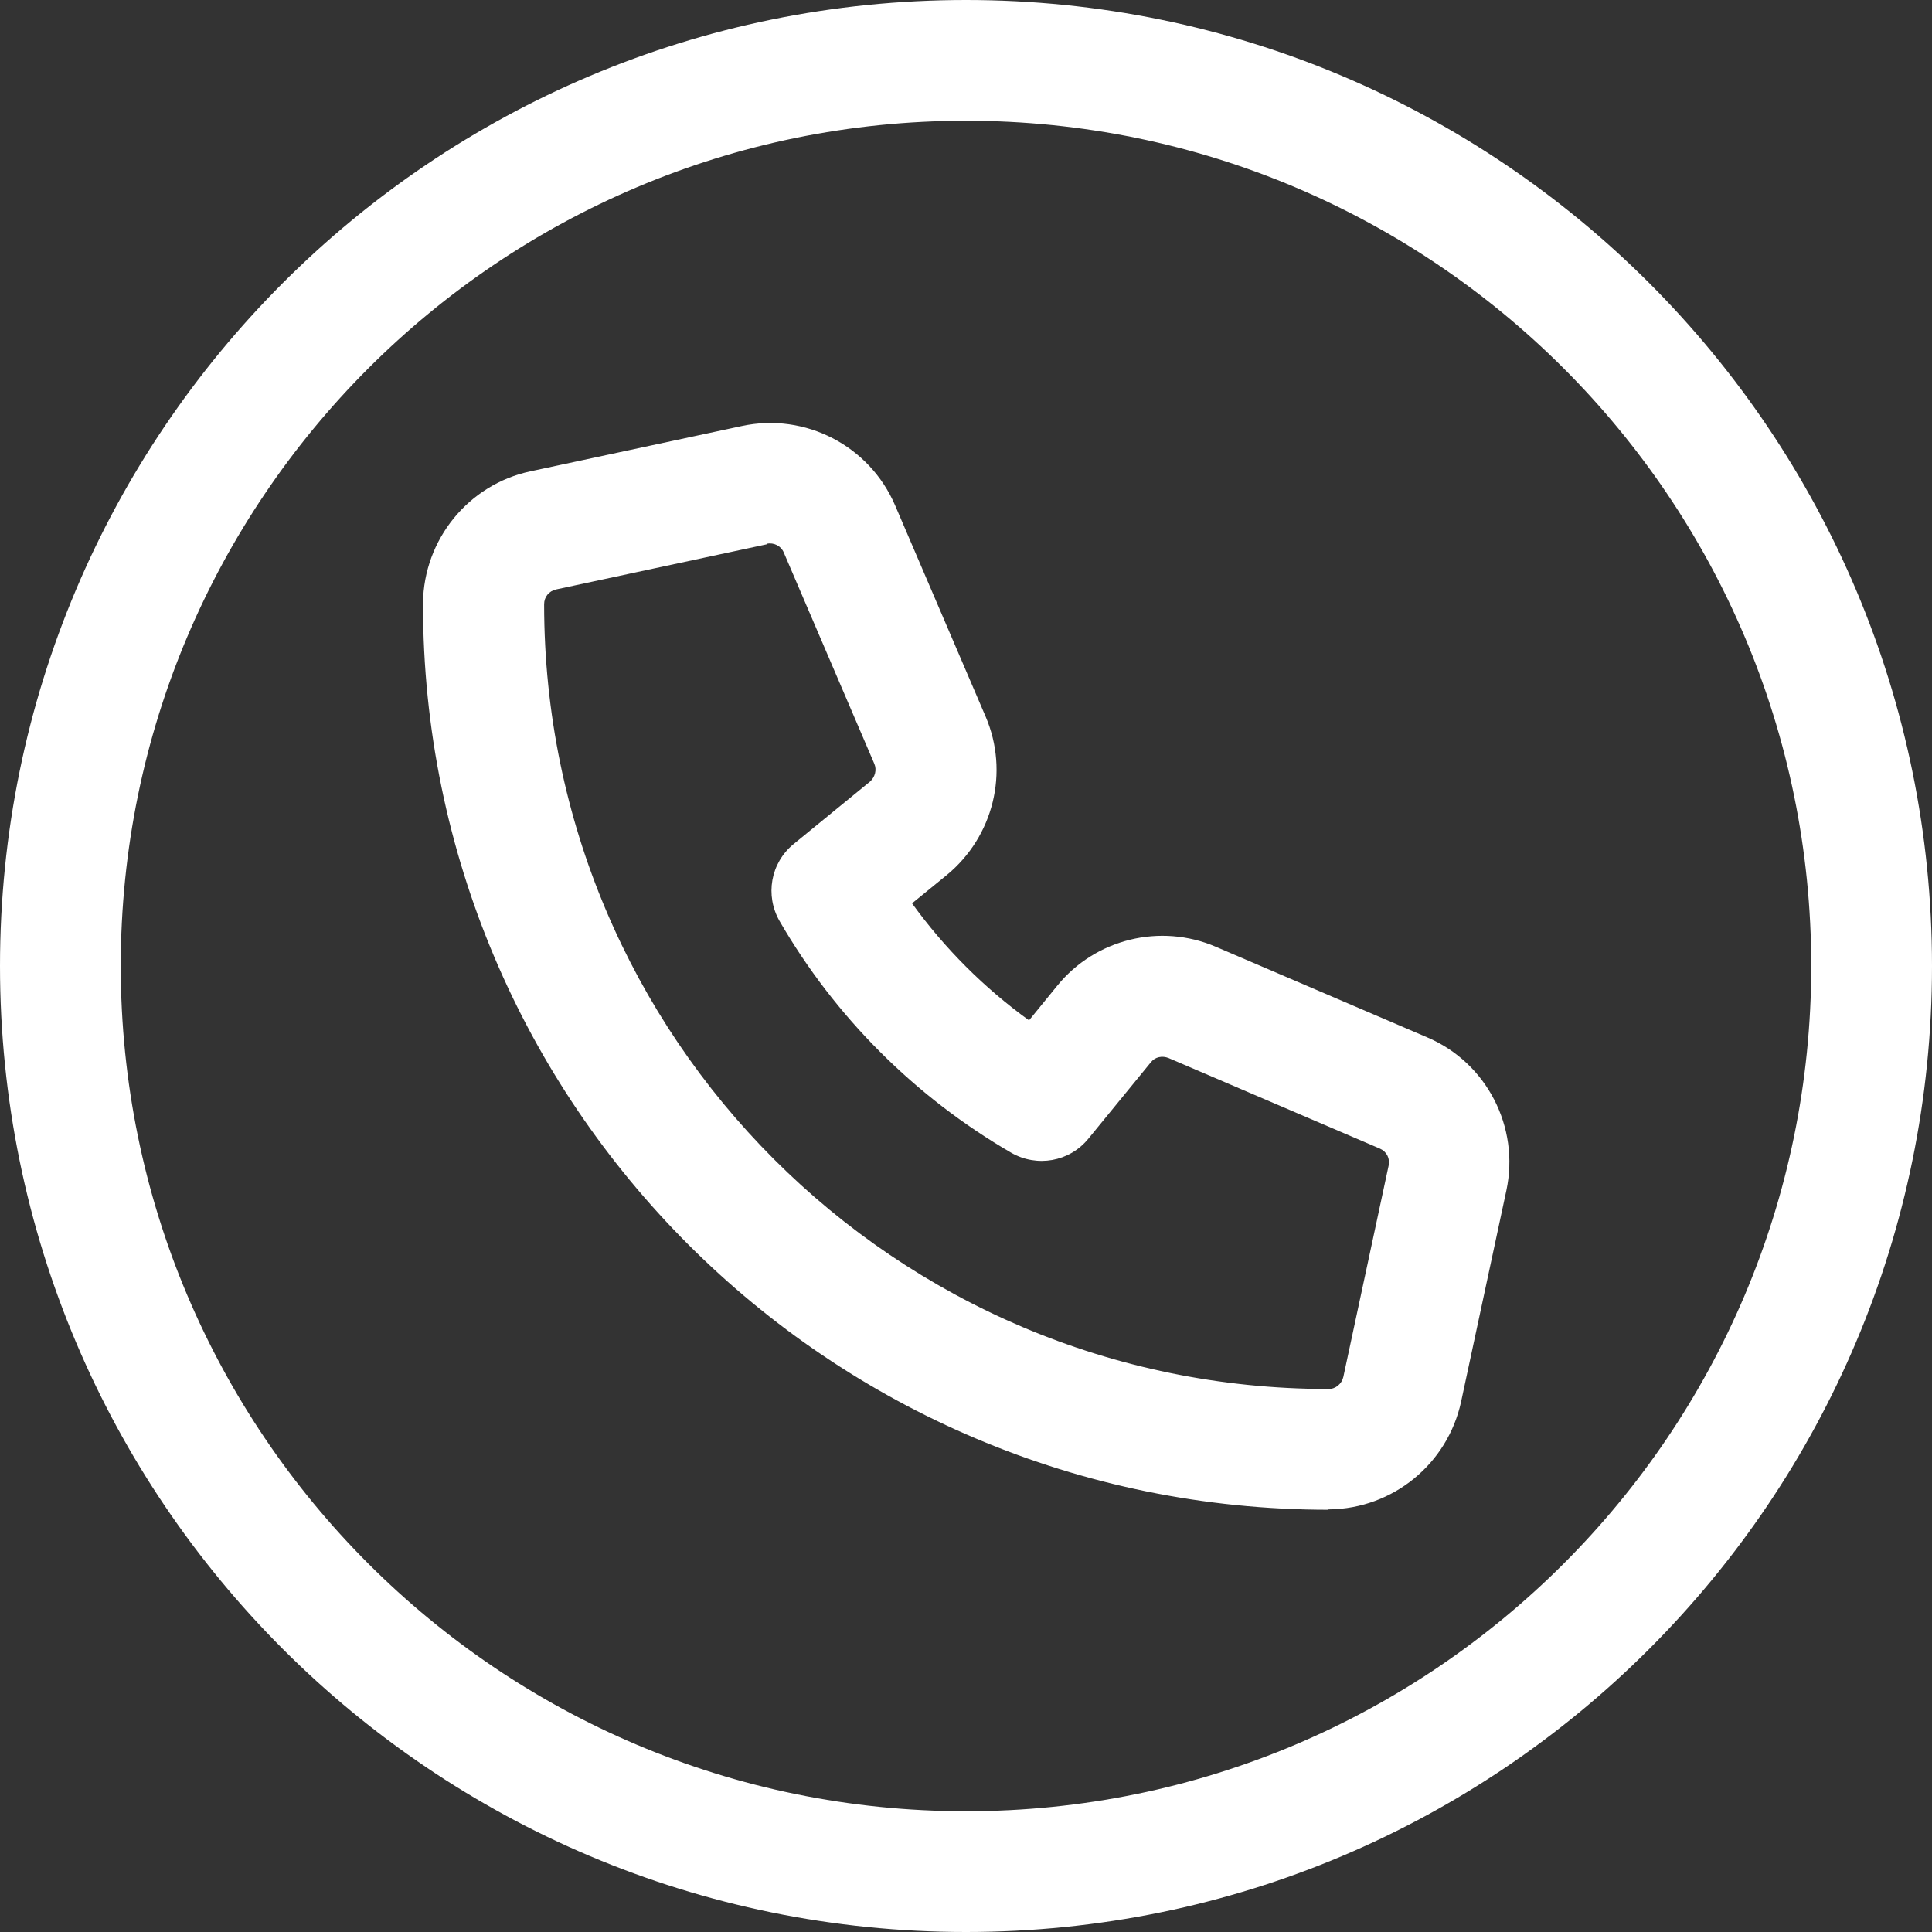 <?xml version="1.0" encoding="UTF-8"?>
<svg xmlns="http://www.w3.org/2000/svg" version="1.1" viewBox="0 0 512 512">
  <rect x="0" y="0" width="512" height="512" fill="#333333" stroke="none"/>
  <defs>
    <style>
      .cls-1 {
        fill: #fff;
      }
    </style>
  </defs>
  <!-- Generator: Adobe Illustrator 28.7.0, SVG Export Plug-In . SVG Version: 1.2.0 Build 136)  -->
  <g>
    <g id="Calque_1">
      <path class="cls-1" d="M256,32c123.7,0,224,100.3,224,224s-100.3,224-224,224S32,379.7,32,256,132.3,32,256,32ZM256,512c141.4,0,256-114.6,256-256S397.4,0,256,0,0,114.6,0,256s114.6,256,256,256ZM203.2,144.1c1.9-.4,3.8.6,4.5,2.3l24,56c.7,1.6.2,3.5-1.1,4.7l-20.3,16.6c-6.1,5-7.6,13.6-3.7,20.4,14.7,25.4,35.9,46.6,61.4,61.4,6.8,3.9,15.4,2.4,20.4-3.7l16.6-20.3c1.1-1.4,3-1.8,4.7-1.1l56,24c1.8.8,2.7,2.6,2.3,4.5l-12,56c-.4,1.8-2,3.2-3.9,3.2h-.2c-114.7-.1-207.6-93.1-207.7-207.8v-.2h0c0-1.9,1.3-3.5,3.2-3.9l56-12h-.2ZM352,400h.3c16.8-.2,31.3-12,34.9-28.5l12-56c3.6-16.8-5.2-33.9-21-40.6l-56-24c-14.7-6.3-31.9-2.1-42,10.3l-7.5,9.2c-11.9-8.6-22.4-19.1-31-31l9.2-7.5c12.4-10.2,16.6-27.3,10.3-42l-24-56c-6.8-15.8-23.8-24.6-40.6-21l-56,12c-16.5,3.5-28.3,18.1-28.5,34.9v.3c0,132.5,107.4,240,240,240h0Z"/>
    </g>
  </g>
</svg>